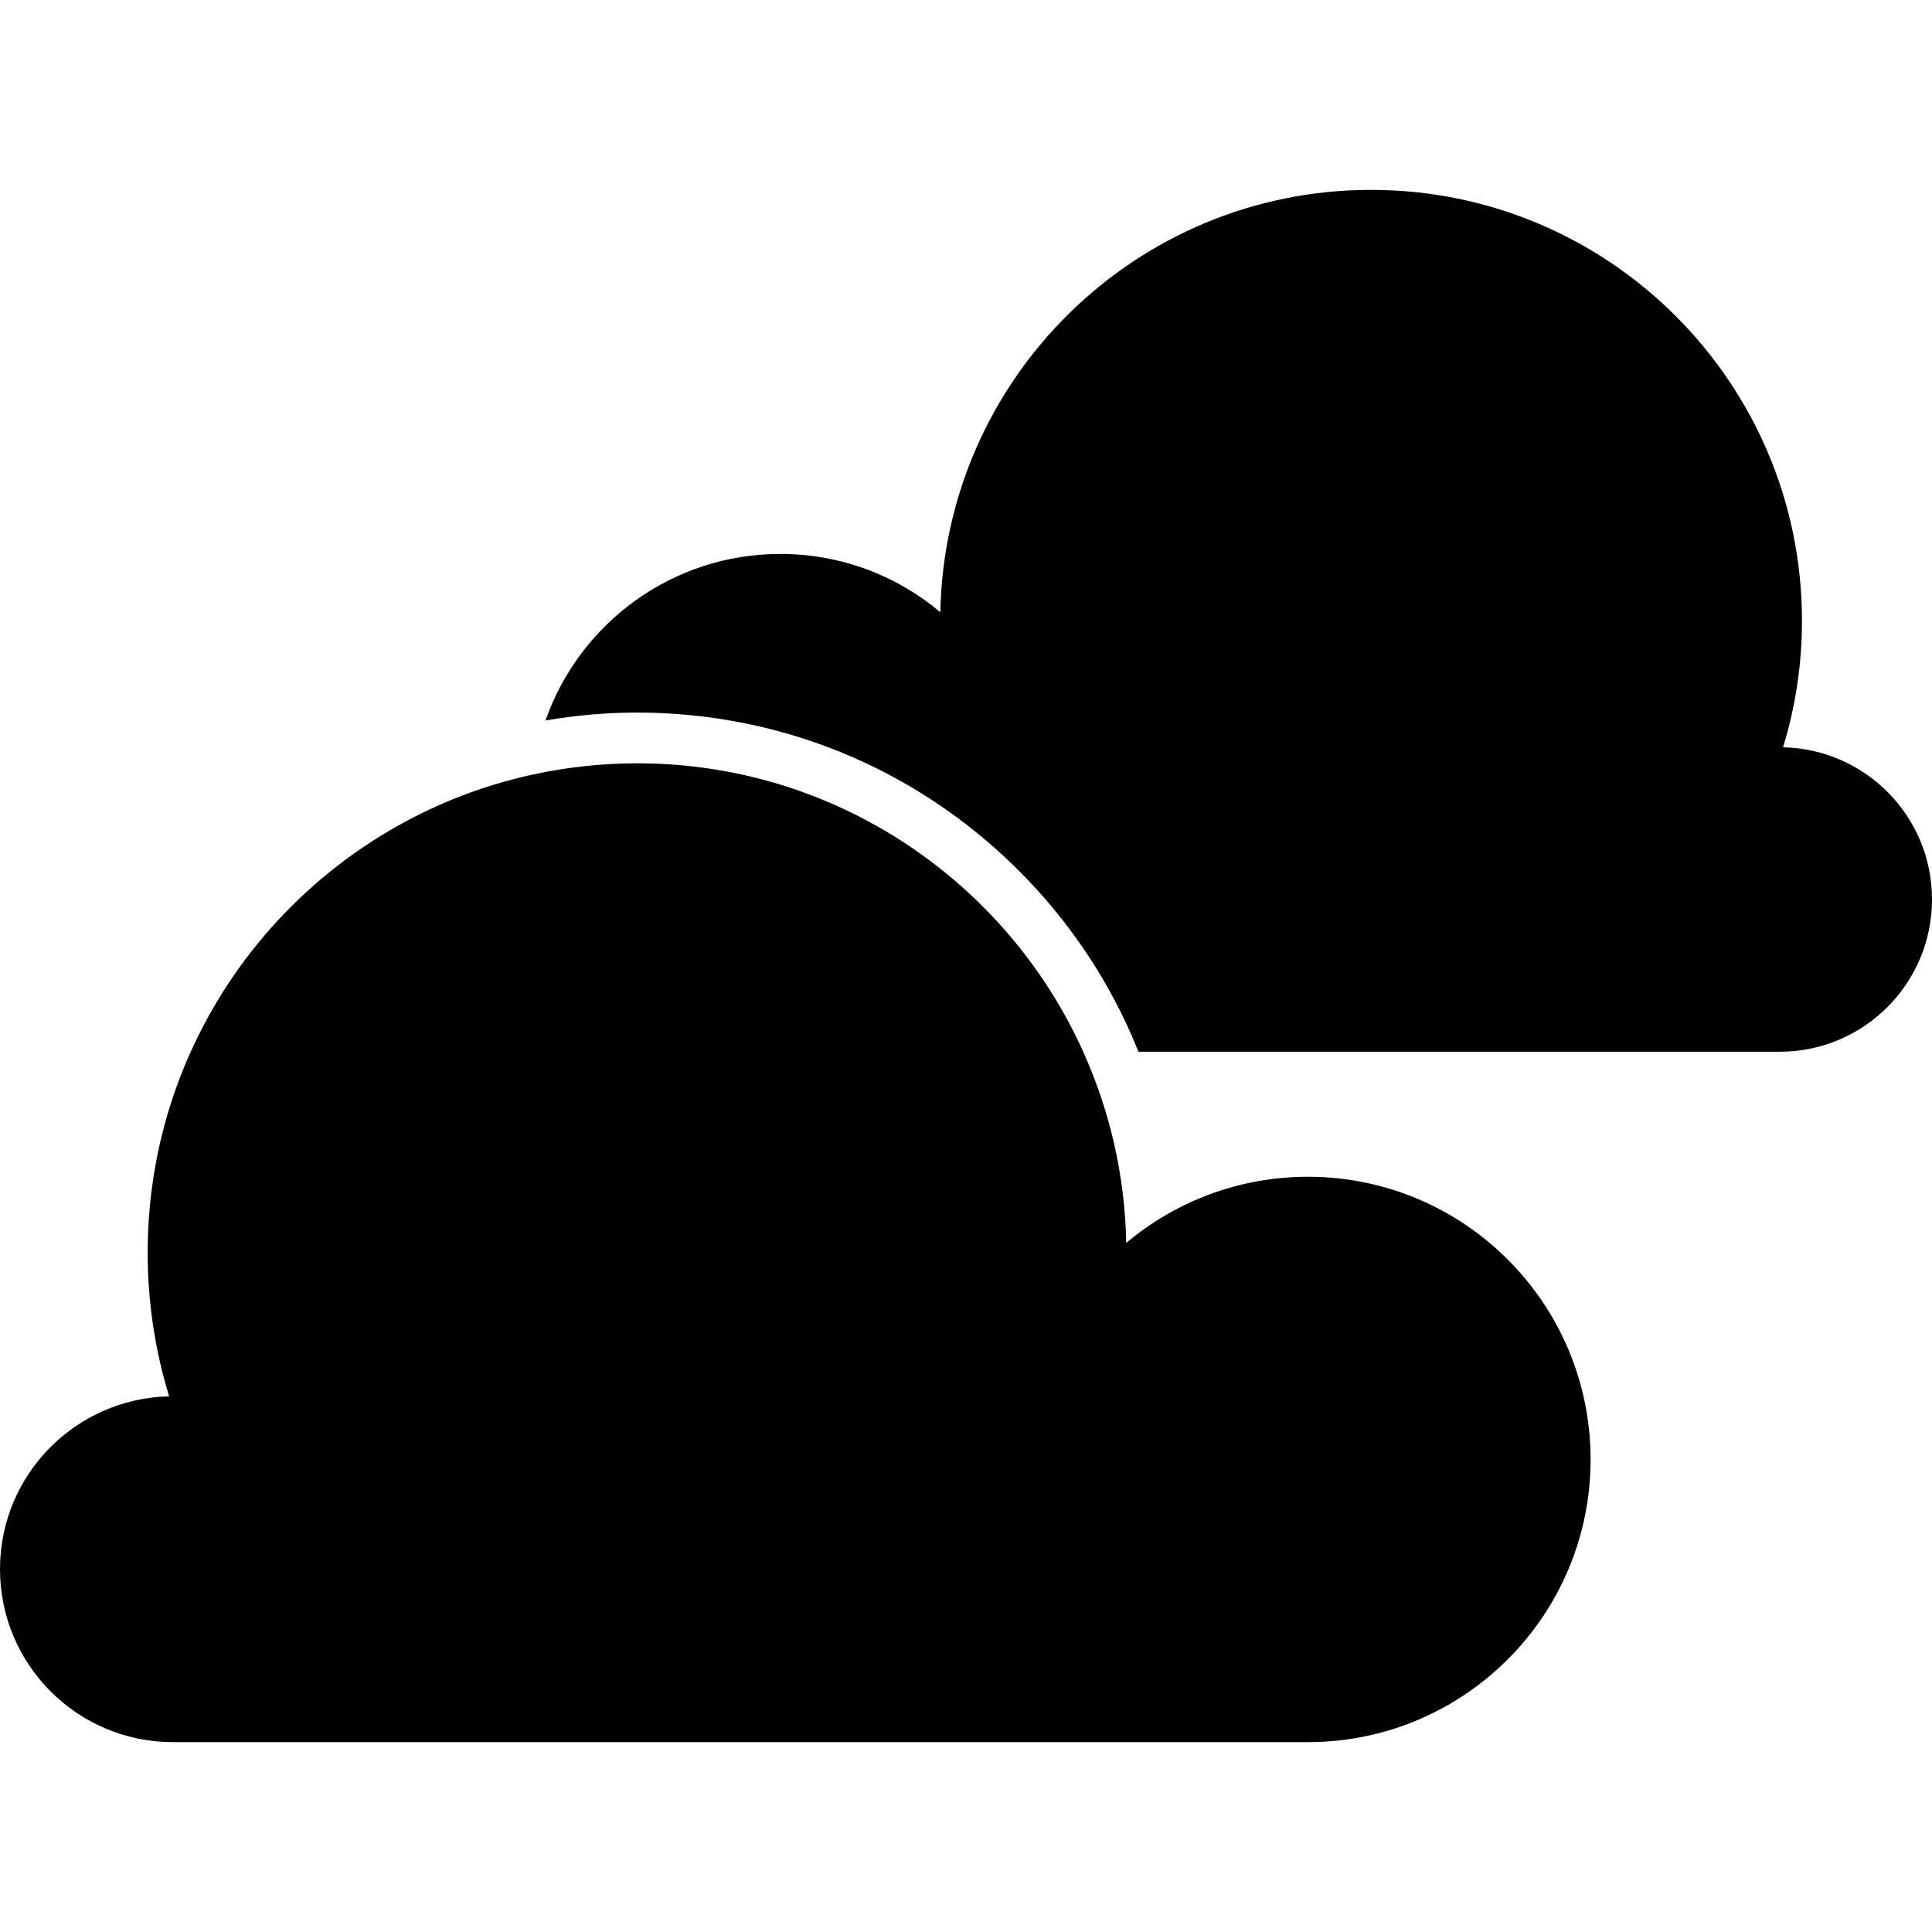 <?xml version="1.0" encoding="iso-8859-1"?>
<!-- Uploaded to: SVG Repo, www.svgrepo.com, Generator: SVG Repo Mixer Tools -->
<!DOCTYPE svg PUBLIC "-//W3C//DTD SVG 1.1//EN" "http://www.w3.org/Graphics/SVG/1.1/DTD/svg11.dtd">
<svg fill="#000000" version="1.1" id="Capa_1" xmlns="http://www.w3.org/2000/svg" xmlns:xlink="http://www.w3.org/1999/xlink" 
	 width="800px" height="800px" viewBox="0 0 582.617 582.618"
	 xml:space="preserve">
<g>
	<g>
		<path d="M537.705,225.35c3.701-12.062,5.701-24.865,5.701-38.14c0-71.77-58.182-129.952-129.951-129.952
			c-70.9,0-128.499,56.788-129.885,127.354c-13.044-10.958-29.865-17.567-48.238-17.567c-32.748,0-60.582,20.979-70.833,50.227
			c8.984-1.542,18.204-2.39,27.62-2.39c42.938,0,83.453,16.567,114.081,46.65c16.328,16.038,28.85,34.963,37.123,55.631h64.533
			h5.602h123.23c25.367,0,45.93-20.563,45.93-45.931C582.615,246.21,562.596,225.901,537.705,225.35z"/>
		<path d="M52.161,525.359h139.955h6.362h195.935c47.078,0,85.246-38.164,85.246-85.246c0-47.078-38.164-85.245-85.246-85.245
			c-20.863,0-39.967,7.506-54.783,19.951c-0.404-20.523-5.018-40.006-12.975-57.656c-23.117-51.273-74.636-86.98-134.536-86.98
			c-10.759,0-21.239,1.181-31.343,3.369C94.327,247.927,44.532,307.022,44.532,377.772c0,15.076,2.274,29.617,6.472,43.317
			C22.735,421.713,0,444.777,0,473.195C-0.003,502.001,23.351,525.359,52.161,525.359z"/>
	</g>
</g>
</svg>